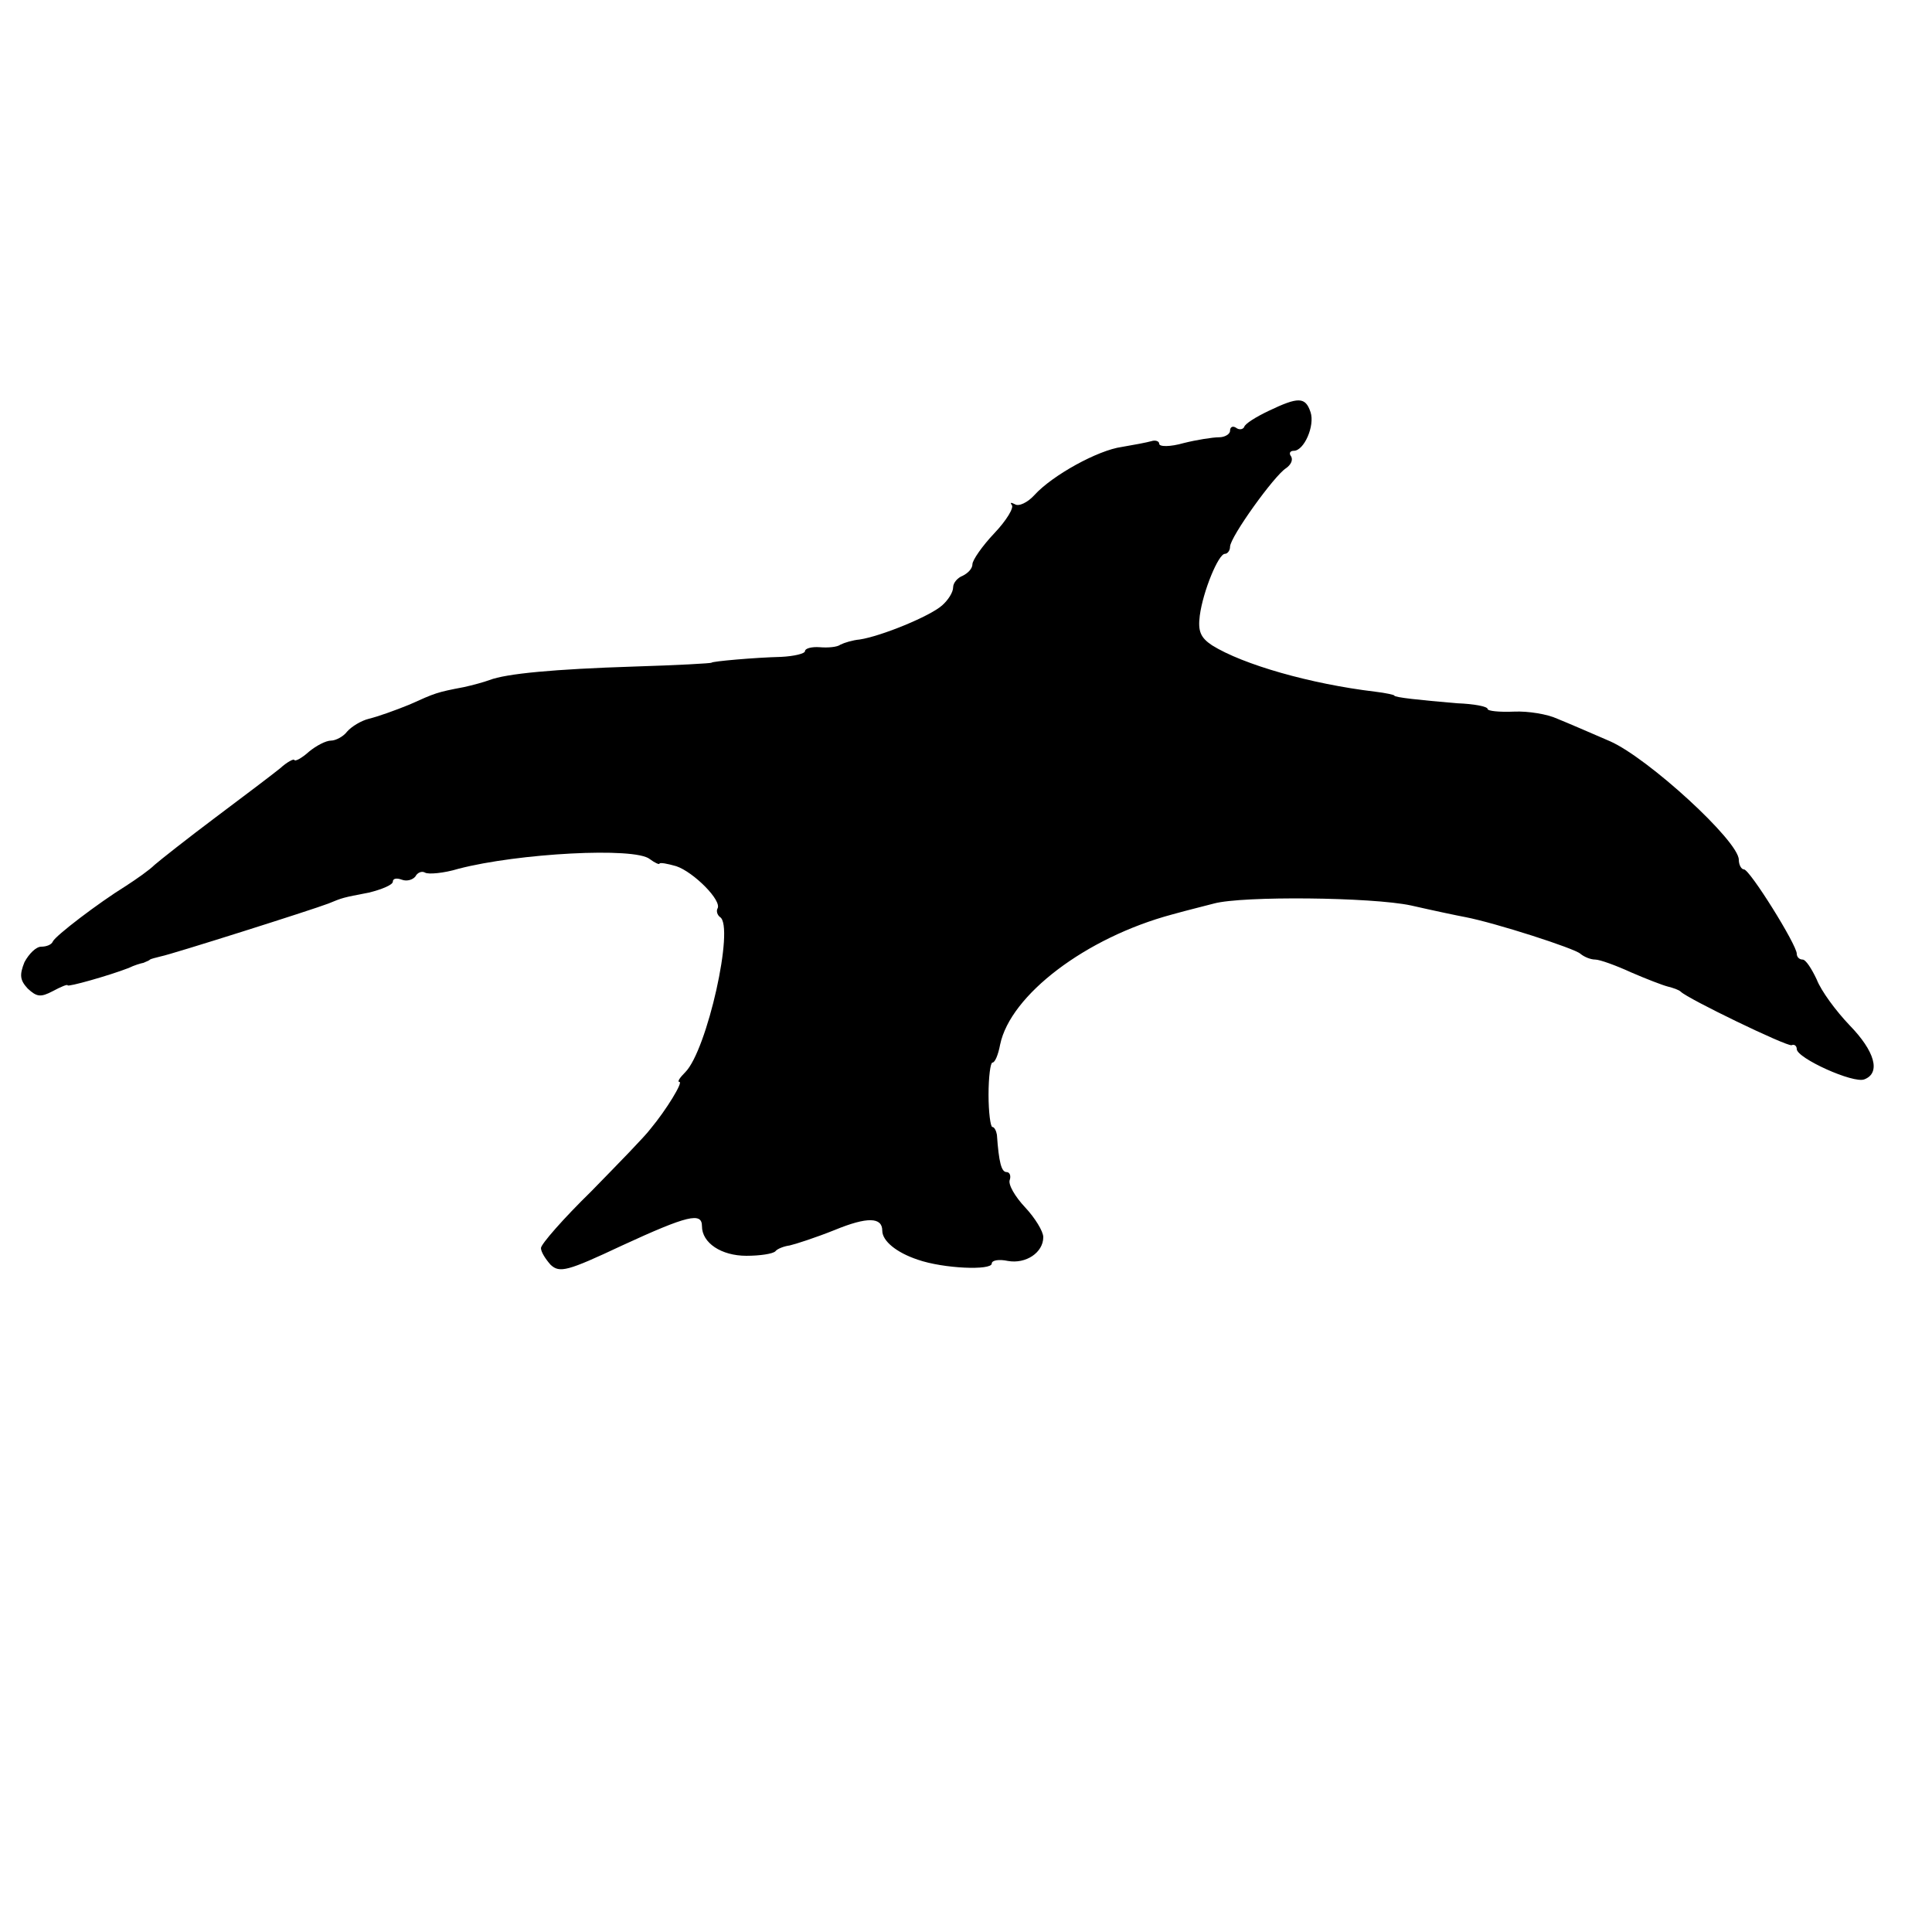 <?xml version="1.0" standalone="no"?>
<!DOCTYPE svg PUBLIC "-//W3C//DTD SVG 20010904//EN"
 "http://www.w3.org/TR/2001/REC-SVG-20010904/DTD/svg10.dtd">
<svg version="1.0" xmlns="http://www.w3.org/2000/svg"
 width="300pt" height="300pt" viewBox="0 0 300 300"
 preserveAspectRatio="xMidYMid meet">
<g transform="translate(0,300) scale(0.1,-0.1)"
fill="#000000" stroke="none">
<path d="M1970 2362 c-19 -9 -37 -20 -38 -25 -2 -4 -8 -5 -13 -1 -5 3 -9 1 -9
-5 0 -5 -8 -10 -17 -10 -10 0 -35 -4 -55 -9 -21 -6 -38 -6 -38 -1 0 4 -6 6
-12 4 -7 -2 -28 -6 -46 -9 -37 -5 -108 -44 -136 -75 -10 -11 -24 -18 -30 -14
-6 3 -8 3 -5 -1 4 -4 -8 -24 -27 -44 -19 -20 -34 -42 -34 -48 0 -7 -7 -14 -15
-18 -8 -3 -15 -11 -15 -18 0 -8 -8 -20 -17 -28 -19 -17 -95 -48 -128 -53 -11
-1 -24 -5 -30 -8 -5 -4 -20 -5 -32 -4 -13 1 -23 -2 -23 -6 0 -4 -17 -8 -37 -9
-41 -1 -108 -7 -108 -9 0 -1 -54 -4 -120 -6 -125 -4 -199 -11 -225 -21 -8 -3
-26 -8 -40 -11 -42 -8 -44 -9 -84 -27 -22 -9 -50 -19 -63 -22 -12 -3 -27 -12
-34 -20 -6 -8 -18 -14 -25 -14 -8 0 -23 -8 -34 -17 -11 -10 -22 -16 -23 -13
-1 2 -11 -3 -22 -13 -11 -9 -56 -43 -100 -76 -44 -33 -87 -67 -95 -74 -8 -8
-28 -22 -45 -33 -42 -26 -109 -77 -113 -86 -2 -5 -10 -8 -18 -8 -8 0 -19 -11
-26 -24 -8 -20 -7 -28 5 -41 14 -13 20 -14 39 -4 13 7 23 11 23 9 0 -3 64 15
95 27 8 4 18 7 23 8 4 2 8 3 10 5 1 1 9 3 17 5 16 3 234 72 260 82 22 9 21 9
63 17 20 5 37 12 37 17 0 5 6 6 14 3 8 -3 17 0 21 5 3 6 10 9 15 6 5 -3 29 -1
52 6 92 24 274 34 297 15 8 -6 15 -9 15 -7 1 2 12 0 26 -4 27 -9 72 -54 64
-66 -2 -4 0 -10 4 -13 23 -14 -20 -207 -54 -241 -8 -8 -13 -15 -9 -15 6 0 -20
-43 -45 -73 -8 -11 -50 -54 -92 -97 -43 -42 -78 -82 -78 -88 0 -6 7 -17 15
-26 14 -13 26 -10 111 30 102 47 124 52 124 30 0 -26 30 -46 69 -46 21 0 41 3
45 7 3 4 14 8 22 9 9 2 40 12 70 24 51 21 74 20 74 -1 0 -16 22 -34 55 -45 40
-14 115 -17 115 -6 0 5 11 7 25 4 28 -5 55 13 55 37 0 9 -13 30 -28 46 -16 17
-27 36 -24 43 2 6 0 12 -5 12 -8 0 -12 15 -15 58 -1 6 -4 12 -7 12 -3 0 -6 23
-6 50 0 28 3 50 6 50 4 0 9 12 12 28 16 77 133 166 267 202 25 7 54 14 65 17
44 12 245 10 306 -3 35 -8 73 -16 84 -18 47 -9 171 -49 179 -57 6 -5 16 -9 23
-9 7 0 32 -9 56 -20 23 -10 49 -20 57 -22 8 -2 17 -5 20 -8 11 -11 164 -85
172 -83 4 2 8 -1 8 -6 0 -14 88 -54 105 -47 26 10 16 44 -23 84 -21 22 -44 53
-51 71 -8 17 -17 31 -22 31 -5 0 -9 4 -9 9 0 14 -73 131 -82 131 -4 0 -8 7 -8
15 0 29 -141 158 -200 184 -30 13 -67 29 -82 35 -15 7 -45 12 -67 11 -23 -1
-41 1 -41 4 0 4 -21 8 -48 9 -58 5 -97 9 -97 12 0 1 -13 4 -30 6 -100 12 -205
42 -253 72 -18 12 -22 22 -19 46 5 38 29 96 39 96 4 0 8 5 8 11 0 15 69 111
87 122 7 5 11 12 8 18 -4 5 -2 9 4 9 16 0 33 39 26 60 -8 24 -19 24 -65 2z"/>
</g>
</svg>
